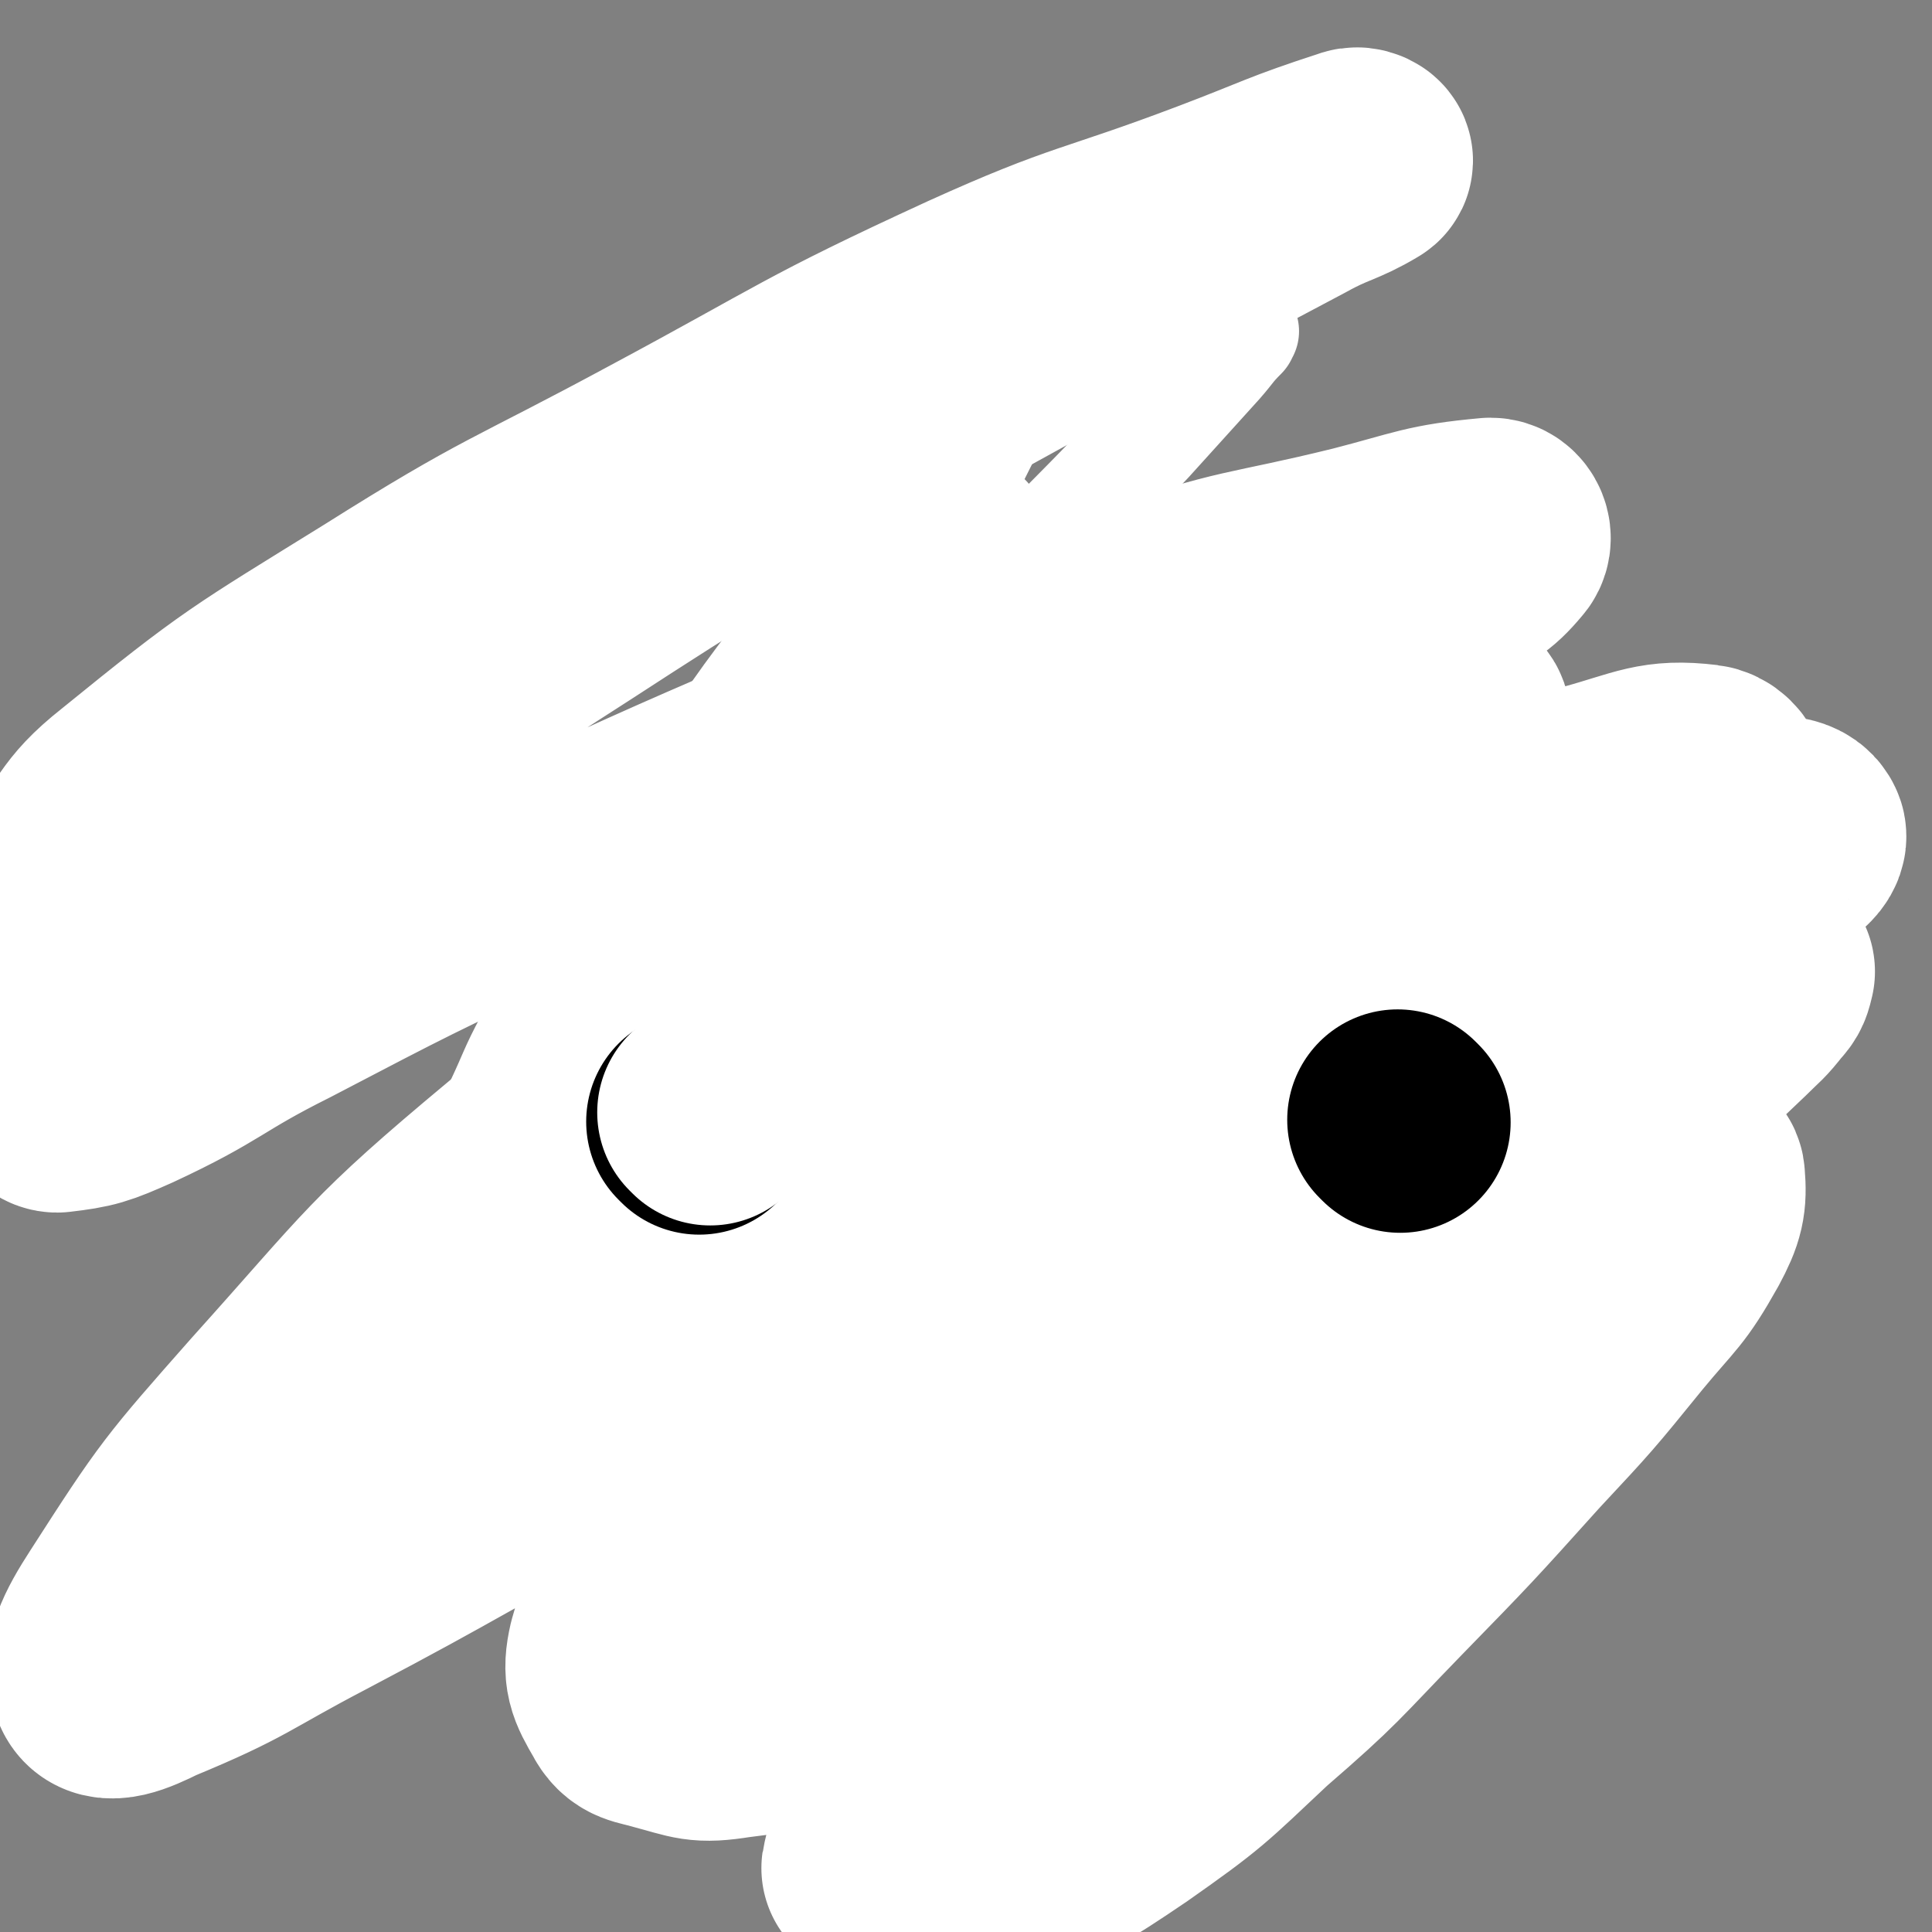 <svg viewBox='0 0 1050 1050' version='1.1' xmlns='http://www.w3.org/2000/svg' xmlns:xlink='http://www.w3.org/1999/xlink'><rect x="0" y="0" width="1050" height="1050" fill="#808080" stroke="none"/><g fill='none' stroke='#000000' stroke-width='9' stroke-linecap='round' stroke-linejoin='round'><path d='M205,341c-1,-1 -2,-2 -1,-1 0,0 0,0 1,1 6,10 6,10 12,21 13,26 13,27 25,53 16,34 15,34 32,67 18,33 19,32 38,64 10,16 9,16 18,31 1,2 1,2 2,3 '/><path d='M201,354c-1,-1 -1,-1 -1,-1 -1,-1 0,0 0,0 0,0 0,0 0,0 2,4 2,4 5,9 9,18 9,18 18,36 16,32 15,32 31,63 16,31 16,31 34,61 18,32 17,32 38,63 21,30 22,29 45,58 11,14 11,14 22,27 1,1 1,1 2,2 '/><path d='M327,560c-1,-1 -1,-1 -1,-1 -1,-1 0,0 0,0 2,5 2,5 4,9 7,14 7,14 14,27 12,22 12,22 26,44 16,28 15,28 33,55 16,24 17,24 35,48 7,10 7,10 14,19 '/><path d='M375,651c-1,-1 -1,-1 -1,-1 -1,-1 0,0 0,0 0,0 0,0 0,0 6,9 6,9 12,18 12,17 12,17 23,34 13,19 13,19 26,39 12,18 12,18 24,36 11,15 11,15 22,30 12,16 12,16 24,32 8,10 8,9 15,19 1,1 1,1 2,2 '/><path d='M433,719c-1,-1 -1,-1 -1,-1 -1,-1 0,0 0,0 1,2 1,2 1,4 7,13 6,13 13,26 14,26 14,26 30,52 17,28 17,28 37,55 14,20 14,21 30,39 13,14 13,14 27,27 10,8 10,8 20,16 1,1 1,1 2,2 '/><path d='M209,366c-1,-1 -1,-1 -1,-1 -1,-1 0,0 0,-1 4,-4 4,-4 9,-8 12,-10 12,-9 25,-19 17,-12 17,-12 35,-25 20,-14 20,-14 41,-27 16,-10 16,-11 34,-19 14,-6 14,-5 29,-9 11,-3 11,-2 23,-5 6,-1 6,-1 12,-2 '/><path d='M236,330c-1,-1 -2,-1 -1,-1 0,-1 0,0 1,0 5,-1 6,0 11,-2 10,-3 11,-3 21,-8 15,-9 14,-10 28,-20 16,-11 16,-12 31,-23 17,-12 17,-12 33,-23 14,-8 14,-8 28,-16 2,-2 2,-2 5,-3 '/><path d='M399,261c-1,-1 -1,-1 -1,-1 -1,-1 0,0 0,0 0,0 0,0 0,0 3,10 3,10 7,20 8,23 8,23 17,47 12,32 12,32 26,64 13,33 13,33 28,65 24,51 25,50 50,100 '/><path d='M397,303c-1,-1 -2,-2 -1,-1 0,0 1,1 2,2 6,6 6,6 11,13 12,15 12,15 22,32 16,24 15,24 30,49 16,29 16,29 34,57 14,24 15,24 30,48 4,7 4,7 8,13 '/><path d='M458,407c-1,-1 -1,-2 -1,-1 -1,0 0,0 0,1 3,6 3,6 5,13 7,15 7,15 14,30 12,24 12,24 24,47 16,27 16,27 32,54 15,24 15,24 30,47 7,10 7,10 14,19 '/><path d='M520,498c-1,-1 -1,-1 -1,-1 -1,-1 0,0 0,0 1,3 0,3 1,6 6,12 6,13 13,24 9,17 9,17 19,32 14,20 15,20 30,39 15,18 15,18 30,36 12,15 12,15 24,30 5,6 5,6 10,12 '/><path d='M587,566c-1,-1 -1,-1 -1,-1 -1,-1 0,0 0,0 1,3 0,4 1,7 7,16 6,16 14,32 10,22 10,23 23,44 13,22 14,21 28,42 7,9 7,9 13,18 '/><path d='M656,705c-1,-1 -2,-2 -1,-1 0,0 0,0 1,1 5,4 5,4 10,9 10,10 10,11 21,21 13,13 14,13 27,26 13,13 12,13 25,26 6,7 6,7 12,14 '/><path d='M677,663c-1,-1 -1,-1 -1,-1 -1,-1 0,0 0,0 1,2 0,3 1,5 6,17 6,17 13,33 11,24 11,24 24,48 12,22 11,22 25,43 12,18 13,17 26,34 2,3 2,3 4,5 '/><path d='M619,891c-1,-1 -2,-1 -1,-1 0,-1 1,0 3,-1 7,-1 7,-1 13,-2 13,-3 13,-2 26,-5 16,-4 16,-5 33,-10 15,-5 15,-5 31,-11 1,0 1,0 3,-1 '/><path d='M614,917c-1,-1 -2,-1 -1,-1 0,-1 1,0 2,-1 7,-1 7,-1 14,-4 16,-5 16,-4 32,-11 18,-8 18,-8 35,-18 17,-9 16,-10 32,-21 7,-5 6,-6 13,-11 '/><path d='M623,907c-1,-1 -2,-1 -1,-1 0,-1 0,0 1,0 6,-1 6,-1 12,-3 13,-4 13,-4 25,-10 15,-8 15,-8 29,-17 13,-10 12,-11 25,-22 1,-1 1,-1 3,-3 '/><path d='M604,920c-1,-1 -2,-1 -1,-1 1,-2 2,-1 5,-2 14,-6 14,-5 28,-12 18,-9 18,-9 36,-20 17,-12 17,-12 34,-24 3,-2 2,-2 5,-4 '/><path d='M611,929c-1,-1 -2,-1 -1,-1 2,-2 3,-1 5,-2 11,-6 11,-6 21,-13 12,-8 12,-8 23,-17 2,-1 2,-1 3,-2 '/><path d='M274,353c-1,-1 -1,-1 -1,-1 -1,-1 0,0 0,0 0,0 0,0 0,0 2,3 2,3 3,7 2,4 2,4 4,8 5,11 5,12 11,22 7,15 7,15 14,29 6,12 6,13 12,23 '/><path d='M273,315c-1,-1 -1,-1 -1,-1 -1,-1 0,0 0,0 0,0 0,0 0,0 2,4 2,4 3,8 4,8 4,8 8,17 7,15 7,15 14,30 7,16 6,17 13,32 6,13 6,13 12,26 1,2 1,2 2,5 '/><path d='M290,346c-1,-1 -1,-1 -1,-1 -1,-1 0,0 0,0 0,1 0,1 0,1 1,4 2,4 3,8 5,11 6,11 11,22 7,15 8,14 14,29 8,18 7,18 14,36 7,16 8,15 15,31 2,5 2,5 4,9 '/><path d='M344,468c-1,-1 -1,-2 -1,-1 -1,0 0,0 0,1 3,7 3,7 5,13 5,11 5,12 10,23 6,13 6,13 13,26 3,6 4,6 7,11 '/><path d='M375,498c-1,-1 -1,-1 -1,-1 -1,-1 0,0 0,0 2,2 2,2 3,4 6,10 6,10 10,21 5,13 5,14 10,27 6,16 6,17 13,32 7,16 7,15 15,30 6,12 7,13 13,24 '/><path d='M421,613c-1,-1 -1,-1 -1,-1 -1,-1 0,0 0,0 3,4 3,4 6,9 7,12 8,12 15,25 9,14 8,15 17,29 10,15 10,15 20,29 10,13 10,13 20,26 9,9 10,10 18,18 '/><path d='M460,654c-1,-1 -1,-1 -1,-1 -1,-1 0,0 0,0 2,4 2,4 4,9 6,9 6,8 12,17 7,12 7,12 15,24 8,13 8,13 16,26 8,11 8,11 16,21 8,10 8,10 16,19 6,6 7,7 12,12 '/><path d='M542,753c-1,-1 -1,-1 -1,-1 -1,-1 0,0 0,0 0,0 0,0 0,0 0,1 0,1 0,2 2,6 3,6 5,11 6,9 6,9 11,18 7,13 7,13 15,26 8,11 8,12 16,23 8,9 7,10 16,18 7,7 8,6 16,13 3,2 3,2 6,5 '/><path d='M621,856c-1,-1 -2,-1 -1,-1 0,-1 0,0 1,0 4,2 4,2 8,4 7,5 6,6 13,11 6,5 6,5 13,10 6,4 6,3 12,8 4,3 5,3 9,6 '/><path d='M306,393c-1,-1 -1,-1 -1,-1 -1,-1 0,0 0,0 0,0 0,0 0,0 0,0 -1,0 0,0 3,-5 4,-5 9,-9 15,-13 14,-14 29,-26 19,-15 20,-14 39,-28 20,-14 20,-14 40,-28 5,-3 5,-3 10,-6 '/><path d='M346,435c-1,-1 -1,-1 -1,-1 -1,-1 0,0 0,0 2,0 2,0 3,0 7,-1 7,-1 13,-2 11,-3 10,-3 21,-7 14,-4 14,-4 28,-9 15,-5 15,-5 30,-11 4,-1 4,-1 8,-3 '/><path d='M392,569c-1,-1 -1,-1 -1,-1 -1,-1 0,0 0,0 5,-1 6,-1 11,-3 10,-4 10,-4 20,-7 10,-4 10,-4 21,-8 9,-3 9,-2 18,-5 4,-2 4,-2 8,-3 '/><path d='M477,665c-1,-1 -2,-1 -1,-1 0,-1 1,-1 2,-1 12,-5 12,-5 23,-10 13,-6 13,-6 26,-12 15,-6 17,-6 30,-12 '/><path d='M524,757c-1,-1 -1,-1 -1,-1 -1,-1 0,0 0,0 3,0 3,0 6,-1 13,-3 14,-2 27,-7 18,-6 18,-7 37,-14 4,-1 4,-1 8,-3 '/><path d='M617,849c-1,-1 -1,-1 -1,-1 -1,-1 0,0 0,0 0,0 0,0 0,0 2,-1 1,-1 3,-2 9,-5 10,-4 18,-9 15,-10 15,-11 29,-22 9,-7 9,-7 18,-14 '/><path d='M414,589c-1,-1 -1,-1 -1,-1 -1,-1 0,0 0,0 0,0 0,0 0,0 1,-1 1,-1 3,-2 5,-3 5,-3 10,-7 10,-5 10,-5 19,-11 11,-6 11,-7 23,-13 11,-6 11,-6 22,-12 3,-1 3,-1 6,-2 '/><path d='M568,781c-1,-1 -1,-1 -1,-1 -1,-1 0,0 0,0 0,0 0,0 0,0 2,-2 2,-2 4,-4 7,-6 7,-5 14,-11 7,-5 7,-6 14,-11 10,-7 9,-7 19,-13 9,-5 11,-5 19,-8 '/><path d='M583,745c-1,-1 -1,-1 -1,-1 -1,-1 0,-1 0,-1 5,-2 5,-2 10,-4 8,-5 8,-5 16,-10 21,-10 21,-10 42,-20 7,-4 7,-4 14,-7 '/><path d='M590,899c-1,-1 -1,-1 -1,-1 -1,-1 0,0 0,0 0,0 0,0 0,0 -1,0 -1,0 -1,0 -1,0 -1,0 -1,0 -1,0 -1,0 -1,0 -1,0 -1,0 -2,0 -2,0 -2,-1 -4,-1 -2,0 -2,0 -4,0 -3,-1 -3,-1 -5,-2 -2,-1 -2,0 -4,-1 -2,-1 -2,-1 -3,-2 -1,-1 -2,0 -2,-1 -1,-1 0,-1 0,-2 0,-1 0,-1 0,-2 0,-2 0,-2 1,-3 1,-3 0,-3 2,-5 2,-3 3,-3 6,-5 4,-3 4,-2 7,-5 3,-3 3,-3 6,-5 3,-2 3,-2 5,-3 3,-1 3,-1 6,-2 2,-1 2,-1 4,-2 2,-1 3,-1 4,-1 '/><path d='M518,827c-1,-1 -1,-1 -1,-1 -1,-1 0,0 0,0 0,0 0,0 0,0 0,0 0,0 0,0 -1,-1 0,0 0,0 -1,-1 -1,-1 -2,-2 -2,-2 -2,-2 -3,-4 -2,-3 -2,-3 -4,-5 -2,-3 -2,-3 -3,-5 -2,-3 -1,-3 -3,-6 -2,-3 -2,-3 -3,-5 -1,-3 -1,-3 -2,-5 -1,-3 -2,-3 -2,-5 -1,-2 0,-2 0,-4 0,-3 0,-3 0,-5 0,-2 0,-2 0,-4 0,-2 0,-2 1,-4 1,-2 1,-2 2,-3 2,-1 2,-1 4,-2 2,-1 2,-1 4,-1 3,0 3,0 5,1 4,2 4,2 7,4 4,3 4,3 7,5 4,3 3,3 6,5 2,2 2,2 4,3 2,1 2,1 3,2 1,1 1,1 2,1 0,0 0,0 0,0 -1,-1 -1,-1 -2,-2 -3,-4 -4,-4 -7,-9 -4,-6 -3,-6 -7,-12 -4,-5 -5,-5 -9,-11 -2,-4 -2,-4 -4,-9 -2,-4 -2,-5 -3,-9 '/><path d='M394,689c-1,-1 -1,-1 -1,-1 -1,-1 0,0 0,0 0,0 0,0 0,0 0,-1 0,-1 0,-1 -1,-3 -1,-3 -2,-6 -1,-4 -1,-4 -2,-8 -1,-5 -1,-5 -2,-9 -1,-2 -1,-2 -2,-4 -1,-3 -1,-3 -2,-5 -1,-3 -1,-3 -2,-5 -1,-3 -1,-3 -1,-5 0,-2 0,-2 0,-3 0,-1 0,-1 0,-1 1,-1 1,-2 2,-2 1,-1 2,0 3,0 4,1 4,2 8,3 4,2 4,2 9,4 3,2 3,3 7,5 2,2 2,2 3,4 2,2 2,2 3,4 1,1 1,1 1,2 0,1 0,1 0,1 0,0 -1,0 -1,-1 -2,-3 -2,-3 -3,-6 -3,-6 -3,-6 -6,-13 -2,-7 -1,-8 -3,-15 -2,-5 -2,-5 -3,-11 -1,-3 -2,-3 -2,-6 0,-2 0,-3 0,-4 0,-1 1,-1 1,-1 2,2 2,2 4,4 5,5 6,5 10,10 4,5 4,5 8,11 3,5 3,5 5,11 3,5 3,5 4,10 '/><path d='M325,551c-1,-1 -1,-1 -1,-1 -1,-1 0,0 0,0 0,0 0,0 0,0 0,0 0,0 0,0 -1,-1 0,0 0,0 0,0 0,0 0,0 1,-1 0,-1 1,-1 2,-1 2,0 3,-1 3,-2 3,-3 5,-5 3,-4 3,-4 5,-8 2,-3 2,-3 3,-7 1,-2 1,-3 1,-5 0,-3 -1,-3 -2,-4 -2,-3 -3,-3 -5,-5 -3,-2 -3,-3 -5,-4 -4,-2 -4,-2 -8,-3 -2,-1 -3,-1 -5,-2 -3,-1 -3,-1 -5,-2 -2,-1 -2,-1 -3,-1 -2,0 -2,0 -3,0 -1,0 -1,0 -2,-1 0,0 0,0 0,0 2,0 2,0 3,0 5,0 5,1 10,1 6,0 6,1 13,0 7,-1 7,-1 13,-2 5,-1 5,-1 9,-3 4,-2 4,-2 6,-5 2,-3 2,-3 3,-5 1,-1 1,-1 1,-2 '/><path d='M248,418c-1,-1 -1,-1 -1,-1 -1,-1 0,0 0,0 0,0 0,0 0,0 0,0 0,0 0,0 -1,-1 0,0 0,0 1,0 1,0 1,0 3,2 3,2 6,4 5,4 5,4 10,9 4,4 4,4 8,9 3,4 3,5 5,10 3,4 3,4 4,9 2,4 1,4 2,9 1,2 0,3 1,5 0,3 0,3 1,5 0,1 1,1 1,2 0,1 0,1 0,2 0,1 1,1 1,1 0,0 0,0 0,0 0,0 0,-1 0,-1 1,-2 1,-2 2,-4 2,-4 2,-5 3,-9 2,-4 2,-4 4,-8 2,-3 1,-3 3,-5 1,-3 2,-2 3,-4 1,-2 1,-2 1,-3 0,-1 0,-1 0,-2 0,0 0,0 0,0 -1,-1 -1,-1 -2,-2 -3,-2 -3,-1 -6,-3 -4,-3 -4,-3 -8,-5 -4,-4 -5,-4 -9,-9 -4,-4 -4,-5 -8,-10 -3,-4 -3,-4 -5,-9 -2,-3 -3,-2 -4,-5 -2,-3 -1,-3 -2,-5 -1,-2 -1,-2 -1,-3 0,-1 0,-1 1,-2 1,-1 1,-1 2,-1 3,0 3,0 5,0 5,0 5,0 10,1 6,2 6,1 12,4 5,3 5,3 10,8 3,3 3,3 5,8 3,4 3,4 4,9 1,4 1,4 1,8 '/><path d='M395,532c-1,-1 -1,-1 -1,-1 -1,-1 0,0 0,0 1,-1 0,-2 1,-2 5,-4 6,-4 11,-7 10,-5 10,-4 20,-9 12,-5 12,-5 25,-11 11,-5 11,-6 22,-11 8,-3 9,-3 16,-6 '/><path d='M360,497c-1,-1 -1,-1 -1,-1 -1,-1 0,0 0,0 0,0 0,0 0,0 2,-1 2,0 4,-1 7,-2 7,-2 14,-4 11,-5 11,-5 22,-10 12,-6 12,-6 24,-12 13,-7 13,-7 25,-14 11,-7 11,-7 22,-14 3,-2 3,-2 6,-4 '/><path d='M357,463c-1,-1 -1,-1 -1,-1 -1,-1 0,0 0,0 0,0 0,0 0,0 6,-1 6,0 12,-1 16,-3 16,-3 31,-7 19,-4 19,-3 37,-10 17,-6 16,-8 32,-15 4,-3 4,-3 8,-5 '/><path d='M344,408c-1,-1 -1,-1 -1,-1 -1,-1 0,0 0,0 3,-1 3,-2 7,-2 16,-4 16,-2 32,-7 16,-4 15,-5 30,-11 13,-5 14,-5 26,-12 11,-7 10,-8 21,-16 7,-6 8,-7 14,-13 '/><path d='M332,365c-1,-1 -1,-1 -1,-1 -1,-1 0,0 0,0 6,-5 6,-6 13,-11 17,-12 17,-12 35,-23 17,-10 18,-9 34,-20 12,-8 13,-11 23,-19 '/><path d='M269,310c-1,-1 -1,-1 -1,-1 -1,-1 0,0 0,0 0,0 0,0 0,0 5,-2 4,-3 9,-5 16,-6 16,-6 32,-12 28,-10 28,-10 56,-19 20,-6 24,-6 41,-11 '/><path d='M296,341c-1,-1 -1,-1 -1,-1 -1,-1 0,0 0,0 2,0 2,-1 4,-1 10,-4 10,-5 20,-8 22,-6 22,-5 45,-11 6,-1 6,-1 12,-3 '/><path d='M434,755c-1,-1 -1,-1 -1,-1 -1,-1 0,0 0,0 0,0 0,0 0,0 1,-1 1,-1 2,-1 5,-2 6,-1 11,-3 9,-4 9,-4 18,-9 9,-4 10,-5 17,-10 '/><path d='M430,736c-1,-1 -1,-1 -1,-1 -1,-1 0,0 0,0 0,0 0,-1 0,-1 2,-3 3,-3 5,-5 5,-5 5,-5 10,-10 5,-5 5,-5 10,-11 3,-4 3,-5 6,-10 '/><path d='M428,700c-1,-1 -1,-1 -1,-1 -1,-1 0,0 0,0 0,0 0,-1 0,-1 3,-2 3,-1 6,-3 6,-4 6,-4 11,-8 4,-3 4,-3 9,-7 3,-3 3,-3 6,-7 2,-1 1,-1 2,-3 '/><path d='M370,613c-1,-1 -1,-1 -1,-1 -1,-1 0,0 0,0 0,0 0,0 0,0 1,0 1,0 1,0 2,0 2,-1 3,-1 3,-1 4,-1 7,-2 3,-2 4,-1 7,-3 2,-2 2,-2 3,-4 1,-2 1,-2 2,-3 '/><path d='M360,583c-1,-1 -1,-1 -1,-1 -1,-1 0,-1 0,-1 0,-2 0,-2 0,-3 1,-4 1,-5 2,-9 2,-5 2,-5 4,-10 2,-4 3,-5 4,-9 '/><path d='M554,855c-1,-1 -1,-1 -1,-1 -1,-1 0,0 0,0 0,0 0,0 0,0 0,0 0,0 0,0 -1,-1 0,0 0,0 0,0 0,0 0,0 0,-1 0,-1 -1,-2 -1,-2 -1,-2 -2,-4 -1,-2 -1,-3 -2,-5 -1,-3 -1,-3 -2,-5 -1,-2 -1,-2 -2,-4 0,-1 0,-1 0,-2 0,-1 0,-1 1,-1 1,0 1,1 2,2 4,2 5,2 9,4 5,3 5,3 9,5 4,2 4,3 8,5 2,1 2,1 4,1 1,0 2,0 2,-1 1,-1 0,-1 0,-2 -2,-6 -2,-6 -5,-11 -2,-4 -2,-4 -4,-8 '/><path d='M557,821c-1,-1 -1,-1 -1,-1 -1,-1 0,0 0,0 0,0 -1,-1 -2,-2 -2,-2 -1,-2 -3,-5 -1,0 -1,0 -1,-1 '/><path d='M535,795c-1,-1 -1,-1 -1,-1 -1,-1 0,-1 0,-1 0,0 0,0 0,0 '/><path d='M469,712c-1,-1 -1,-1 -1,-1 -1,-1 0,0 0,0 0,0 0,0 0,0 0,0 0,0 0,0 -1,-1 0,0 0,0 0,0 0,0 0,0 0,0 0,0 0,0 '/><path d='M544,835c-1,-1 -1,-1 -1,-1 -1,-1 0,0 0,0 0,0 0,0 0,0 0,0 0,0 0,0 '/><path d='M569,845c-1,-1 -1,-1 -1,-1 -1,-1 0,0 0,0 0,0 0,0 0,0 0,-1 0,-1 0,-1 -1,-2 -1,-2 -3,-4 -2,-3 -3,-3 -5,-5 '/><path d='M415,654c-1,-1 -1,-1 -1,-1 -1,-1 0,0 0,0 0,0 0,0 0,0 0,0 0,0 0,0 -1,-1 0,0 0,0 '/><path d='M636,700c-1,-1 -1,-1 -1,-1 -1,-1 -1,-1 -2,-2 -2,-2 -2,-2 -4,-3 '/><path d='M292,555c-1,-1 -1,-1 -1,-1 -1,-1 0,0 0,0 0,0 0,0 0,0 102,56 103,60 203,112 3,1 -1,-6 2,-6 98,-14 102,-7 200,-24 16,-3 15,-6 29,-15 4,-4 3,-5 7,-10 3,-3 2,-4 6,-7 4,-4 5,-4 10,-7 2,-2 2,-3 4,-4 1,0 0,0 0,1 '/><path d='M496,489c-1,-1 -1,-1 -1,-1 -1,-1 0,0 0,0 0,0 1,0 1,0 '/></g>
<g fill='none' stroke='#FFFFFF' stroke-width='120' stroke-linecap='round' stroke-linejoin='round'><path d='M533,914c-1,-1 -1,-1 -1,-1 -1,-1 0,0 0,0 2,-1 2,-1 4,-2 14,-8 15,-7 28,-15 27,-18 28,-17 53,-37 31,-25 31,-25 60,-52 31,-29 30,-31 61,-60 30,-30 30,-29 61,-58 27,-27 26,-27 54,-54 22,-22 22,-21 45,-43 21,-20 21,-20 42,-40 8,-8 8,-7 15,-16 3,-3 3,-4 4,-8 0,0 0,-1 -1,-1 -2,-1 -1,-3 -3,-2 -19,3 -22,-1 -39,8 -47,25 -47,26 -90,59 -48,38 -48,39 -92,82 -41,41 -40,42 -78,87 -38,45 -40,43 -74,92 -28,41 -26,43 -49,87 -14,28 -14,28 -25,56 -6,13 -4,14 -7,28 -1,2 -2,4 -1,5 2,2 4,1 8,0 18,-4 19,-1 37,-9 34,-15 35,-15 66,-36 37,-26 37,-27 70,-58 37,-32 36,-33 70,-68 38,-39 38,-39 74,-79 28,-30 28,-30 54,-62 19,-23 21,-22 35,-47 7,-13 8,-18 7,-30 0,-4 -5,-3 -10,-2 -32,7 -35,4 -64,19 -48,26 -47,30 -91,64 -47,37 -47,38 -91,78 -43,40 -42,41 -83,83 -33,35 -33,35 -64,71 -19,23 -20,24 -37,48 -5,6 -6,8 -7,14 -1,1 2,0 4,0 19,-4 20,-1 38,-9 39,-17 39,-18 75,-41 41,-25 42,-24 79,-54 33,-27 31,-29 62,-59 31,-30 33,-29 61,-61 21,-24 23,-23 37,-51 9,-18 10,-21 8,-41 -1,-12 -2,-16 -12,-22 -25,-16 -28,-20 -59,-23 -48,-5 -50,-2 -98,8 -59,12 -61,11 -116,37 -61,29 -61,31 -114,72 -41,31 -42,32 -75,72 -19,23 -20,25 -28,53 -3,13 -1,17 6,29 4,8 8,7 18,10 19,5 20,7 39,4 37,-5 40,-3 73,-21 48,-26 46,-31 89,-66 58,-45 56,-48 113,-94 44,-35 45,-34 91,-67 24,-18 26,-15 50,-33 7,-5 13,-12 11,-14 -2,-2 -10,1 -19,5 -44,18 -44,19 -87,39 -49,24 -49,24 -98,49 -52,27 -53,25 -102,55 -42,24 -41,27 -82,54 -16,11 -16,11 -33,22 -1,1 -4,2 -3,1 14,-12 17,-13 33,-26 39,-34 37,-36 77,-69 58,-47 59,-47 118,-92 59,-45 58,-46 118,-89 41,-28 43,-25 84,-54 22,-15 22,-16 41,-34 3,-4 7,-10 4,-10 -17,5 -23,9 -44,20 -50,27 -50,27 -98,58 -55,35 -55,35 -107,73 -61,46 -62,45 -119,95 -49,44 -47,46 -94,93 -23,23 -25,23 -46,48 -2,3 -4,9 -1,8 18,-10 22,-14 44,-30 47,-36 47,-36 94,-73 68,-55 66,-57 136,-112 68,-54 69,-52 139,-106 49,-37 51,-35 98,-75 29,-24 35,-24 53,-53 5,-8 2,-19 -6,-20 -25,-3 -31,2 -60,10 -59,17 -59,18 -117,39 -64,24 -65,22 -126,51 -76,36 -75,38 -149,79 -68,38 -67,40 -134,79 -44,26 -44,26 -88,52 -23,13 -22,16 -45,26 -5,2 -13,2 -11,-2 6,-12 13,-16 28,-30 37,-37 36,-39 76,-73 43,-37 42,-38 89,-69 49,-33 51,-30 101,-60 59,-34 58,-36 118,-68 50,-26 50,-27 102,-49 29,-13 29,-14 60,-20 11,-2 17,-1 22,3 4,3 0,8 -4,13 -25,25 -26,25 -55,47 -39,29 -39,29 -80,55 -52,34 -54,31 -104,66 -80,56 -77,60 -156,118 -45,33 -46,31 -91,64 -24,18 -23,18 -47,37 -5,5 -13,11 -11,10 3,-2 11,-7 21,-15 41,-31 39,-34 80,-62 51,-35 52,-35 105,-65 69,-40 69,-41 140,-77 75,-38 75,-39 153,-71 57,-23 58,-22 118,-39 43,-12 43,-13 87,-20 14,-2 26,-2 28,4 1,5 -10,11 -22,18 -55,32 -55,32 -113,60 -73,36 -74,33 -148,68 -90,42 -90,41 -180,85 -96,48 -96,48 -191,98 -76,40 -75,42 -151,82 -44,23 -43,26 -89,45 -12,6 -24,11 -27,4 -5,-10 1,-22 12,-39 36,-56 37,-57 82,-108 63,-70 61,-73 133,-133 66,-56 70,-52 142,-100 77,-51 77,-51 155,-99 63,-39 63,-39 127,-76 39,-22 41,-19 79,-42 16,-9 19,-9 29,-21 3,-3 1,-9 -4,-9 -33,3 -36,6 -71,15 -61,15 -62,11 -121,32 -84,29 -83,32 -164,68 -84,36 -84,36 -167,74 -68,32 -68,32 -135,67 -42,21 -40,25 -83,45 -18,8 -21,9 -38,11 -3,0 -5,-4 -3,-8 29,-43 29,-46 66,-85 49,-52 49,-52 105,-96 64,-52 65,-50 134,-95 65,-42 66,-40 133,-78 68,-39 68,-38 136,-76 50,-28 50,-28 101,-55 18,-10 22,-9 37,-18 2,-1 -2,-3 -4,-2 -37,12 -38,14 -75,28 -66,25 -68,21 -132,50 -87,40 -86,43 -170,88 -76,41 -78,38 -151,84 -71,44 -73,44 -137,96 -24,19 -20,24 -41,48 '/></g>
<g fill='none' stroke='#FFFFFF' stroke-width='60' stroke-linecap='round' stroke-linejoin='round'><path d='M536,282c-1,-1 -1,-1 -1,-1 -1,-1 0,0 0,0 0,0 -1,0 -1,0 -7,3 -8,2 -14,7 -31,25 -33,24 -59,53 -35,39 -34,41 -64,84 -32,45 -32,45 -61,92 -27,43 -27,43 -51,87 -19,34 -17,35 -34,69 -12,23 -13,23 -25,47 -7,16 -6,16 -13,32 -2,7 -3,7 -5,14 -1,1 -1,2 -1,3 0,0 0,-1 0,-1 6,-9 8,-8 13,-17 22,-33 23,-32 41,-67 28,-50 23,-53 51,-102 29,-52 31,-51 64,-101 31,-46 32,-46 63,-92 25,-37 26,-37 51,-74 15,-24 15,-24 30,-49 7,-13 7,-13 14,-27 2,-4 1,-4 3,-8 0,-1 1,-1 1,-1 -1,1 -1,1 -2,2 -18,16 -21,14 -37,31 -35,38 -34,39 -65,80 -34,44 -33,44 -64,90 -25,37 -25,37 -49,75 -17,29 -17,29 -33,58 -9,17 -8,17 -16,34 -1,3 -1,4 -2,7 0,1 1,1 1,1 6,-5 7,-4 12,-10 25,-27 23,-29 48,-56 34,-36 36,-35 71,-72 39,-40 38,-41 76,-81 39,-41 40,-41 79,-81 34,-35 34,-34 67,-69 19,-21 19,-21 38,-42 7,-8 6,-8 13,-15 0,-1 0,-1 1,-2 '/></g>
<g fill='none' stroke='#000000' stroke-width='120' stroke-linecap='round' stroke-linejoin='round'><path d='M380,611c-1,-1 -1,-1 -1,-1 -1,-1 0,0 0,0 0,0 0,0 0,0 0,0 0,0 0,0 -1,-1 0,0 0,0 '/><path d='M761,610c-1,-1 -1,-1 -1,-1 -1,-1 0,0 0,0 0,0 0,0 0,0 0,0 0,0 0,0 '/></g>
<g fill='none' stroke='#FFFFFF' stroke-width='120' stroke-linecap='round' stroke-linejoin='round'><path d='M386,606c-1,-1 -1,-1 -1,-1 -1,-1 0,0 0,0 0,0 0,0 0,0 0,0 0,0 0,0 '/></g>
</svg>